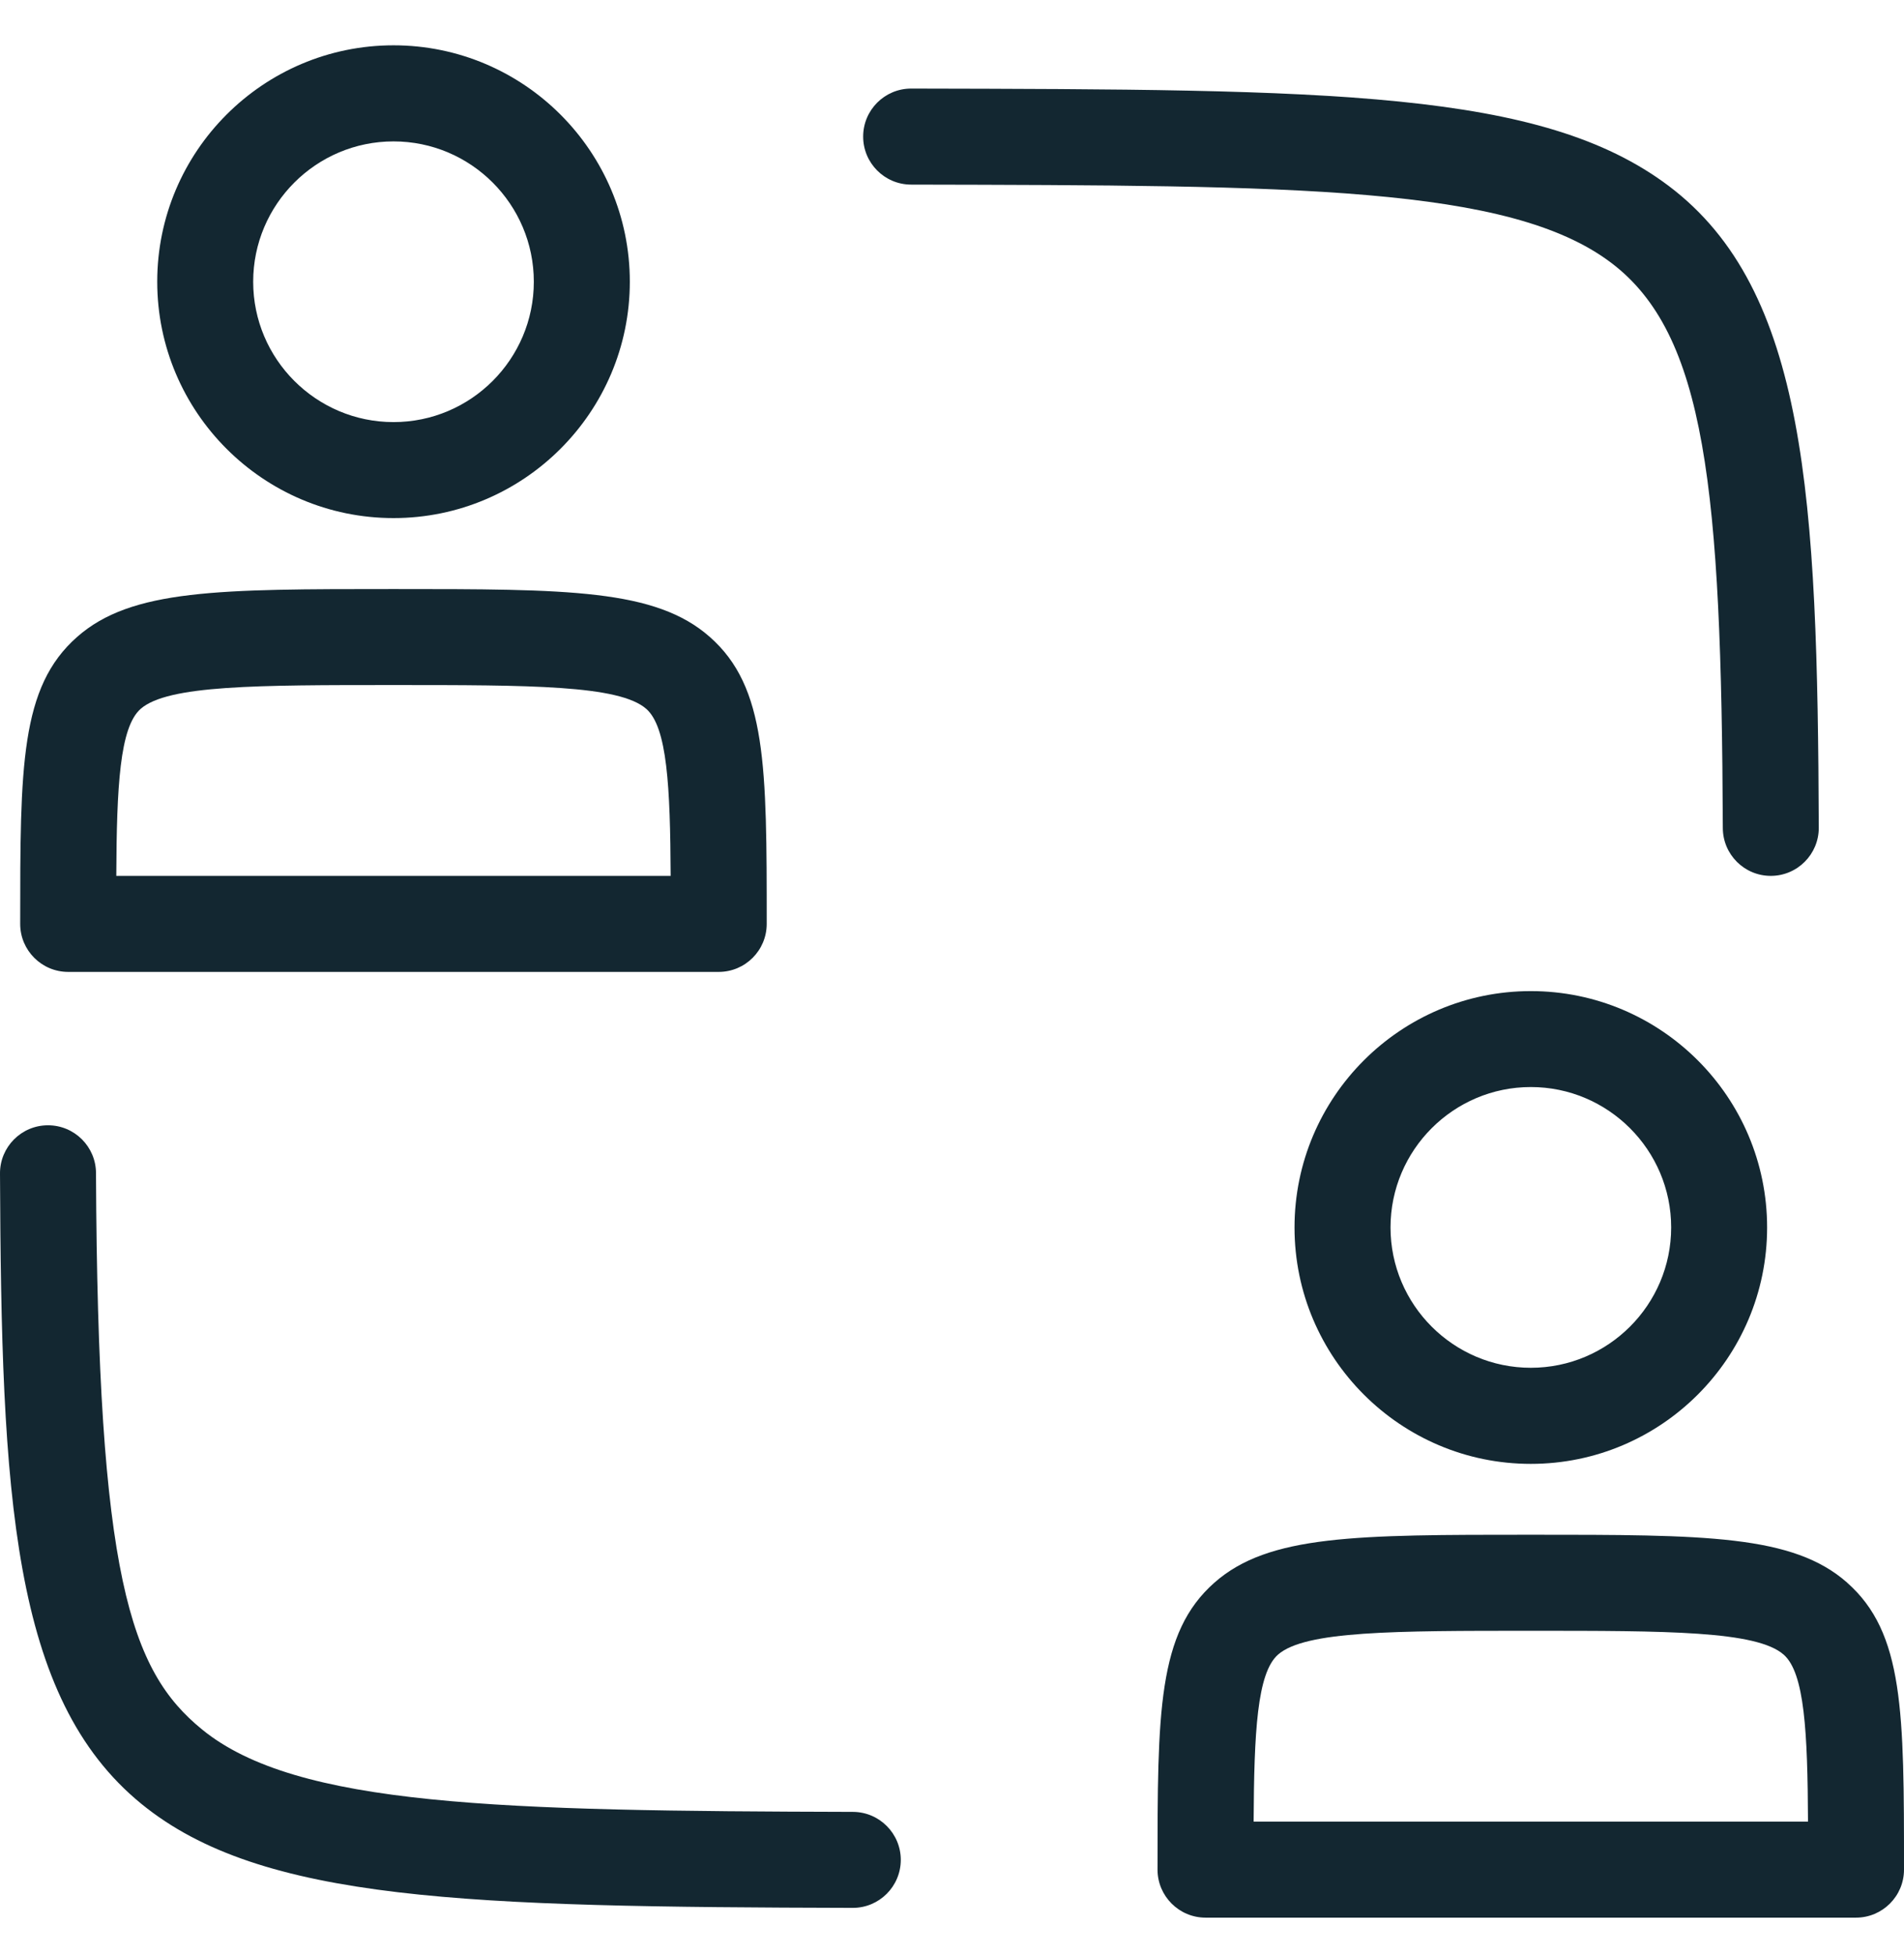 <svg width="38" height="39" viewBox="0 0 38 39" fill="none" xmlns="http://www.w3.org/2000/svg">
<g id="Icon">
<path id="Vector" d="M17.022 36.148C9.991 36.129 5.921 36.044 4.033 34.504C2.596 33.332 1.949 31.452 1.916 23.404C1.914 22.876 1.485 22.45 0.958 22.45H0.954C0.425 22.452 -0.002 22.883 6.4172e-06 23.411C0.027 29.826 0.231 33.875 2.823 35.989C5.218 37.942 9.337 38.043 17.017 38.063H17.02C17.548 38.063 17.976 37.636 17.978 37.108C17.979 36.58 17.552 36.15 17.023 36.148H17.022Z" fill="#132731"/>
<path id="Vector_2" d="M34.384 16.52C34.386 17.048 34.814 17.474 35.341 17.474H35.345C35.874 17.472 36.301 17.041 36.299 16.513C36.274 9.932 36.06 5.787 33.305 3.71C30.762 1.794 26.56 1.785 18.187 1.767H18.185C17.657 1.767 17.228 2.194 17.227 2.723C17.226 3.252 17.654 3.682 18.183 3.683C25.88 3.699 30.12 3.708 32.152 5.24C34.042 6.664 34.358 9.732 34.384 16.52Z" fill="#132731"/>
<path id="Vector_3" d="M1.362 19.39H14.344C14.873 19.39 15.302 18.961 15.302 18.432C15.302 15.287 15.302 13.707 14.166 12.707C13.083 11.752 11.335 11.752 7.853 11.752C4.37 11.752 2.622 11.752 1.539 12.707C0.403 13.708 0.403 15.287 0.403 18.432C0.403 18.961 0.832 19.39 1.361 19.39H1.362ZM2.806 14.143C3.347 13.667 5.139 13.667 7.853 13.667C10.566 13.667 12.359 13.667 12.899 14.143C13.316 14.51 13.376 15.687 13.385 17.474H2.321C2.329 15.687 2.39 14.511 2.806 14.143Z" fill="#132731"/>
<path id="Vector_4" d="M7.854 10.336C10.454 10.336 12.57 8.22 12.57 5.62C12.57 3.02 10.454 0.904 7.854 0.904C5.253 0.904 3.138 3.02 3.138 5.62C3.138 8.22 5.253 10.336 7.854 10.336ZM7.854 2.821C9.398 2.821 10.654 4.077 10.654 5.621C10.654 7.165 9.398 8.421 7.854 8.421C6.31 8.421 5.053 7.165 5.053 5.621C5.053 4.077 6.31 2.821 7.854 2.821Z" fill="#132731"/>
<path id="Vector_5" d="M36.865 31.574C35.782 30.619 34.034 30.619 30.552 30.619C27.069 30.619 25.321 30.619 24.238 31.574C23.102 32.576 23.102 34.154 23.102 37.3C23.102 37.828 23.531 38.258 24.06 38.258H37.042C37.571 38.258 38 37.828 38 37.3C38 34.154 38 32.575 36.864 31.574H36.865ZM25.02 36.342C25.029 34.555 25.089 33.379 25.506 33.011C26.046 32.535 27.839 32.535 30.552 32.535C33.266 32.535 35.059 32.535 35.599 33.011C36.016 33.378 36.076 34.555 36.084 36.342H25.02Z" fill="#132731"/>
<path id="Vector_6" d="M30.552 19.773C27.952 19.773 25.836 21.888 25.836 24.489C25.836 27.089 27.952 29.205 30.552 29.205C33.153 29.205 35.268 27.089 35.268 24.489C35.268 21.888 33.153 19.773 30.552 19.773ZM30.552 27.288C29.009 27.288 27.752 26.032 27.752 24.488C27.752 22.944 29.009 21.687 30.552 21.687C32.096 21.687 33.353 22.944 33.353 24.488C33.353 26.032 32.096 27.288 30.552 27.288Z" fill="#132731"/>
</g>
</svg>
